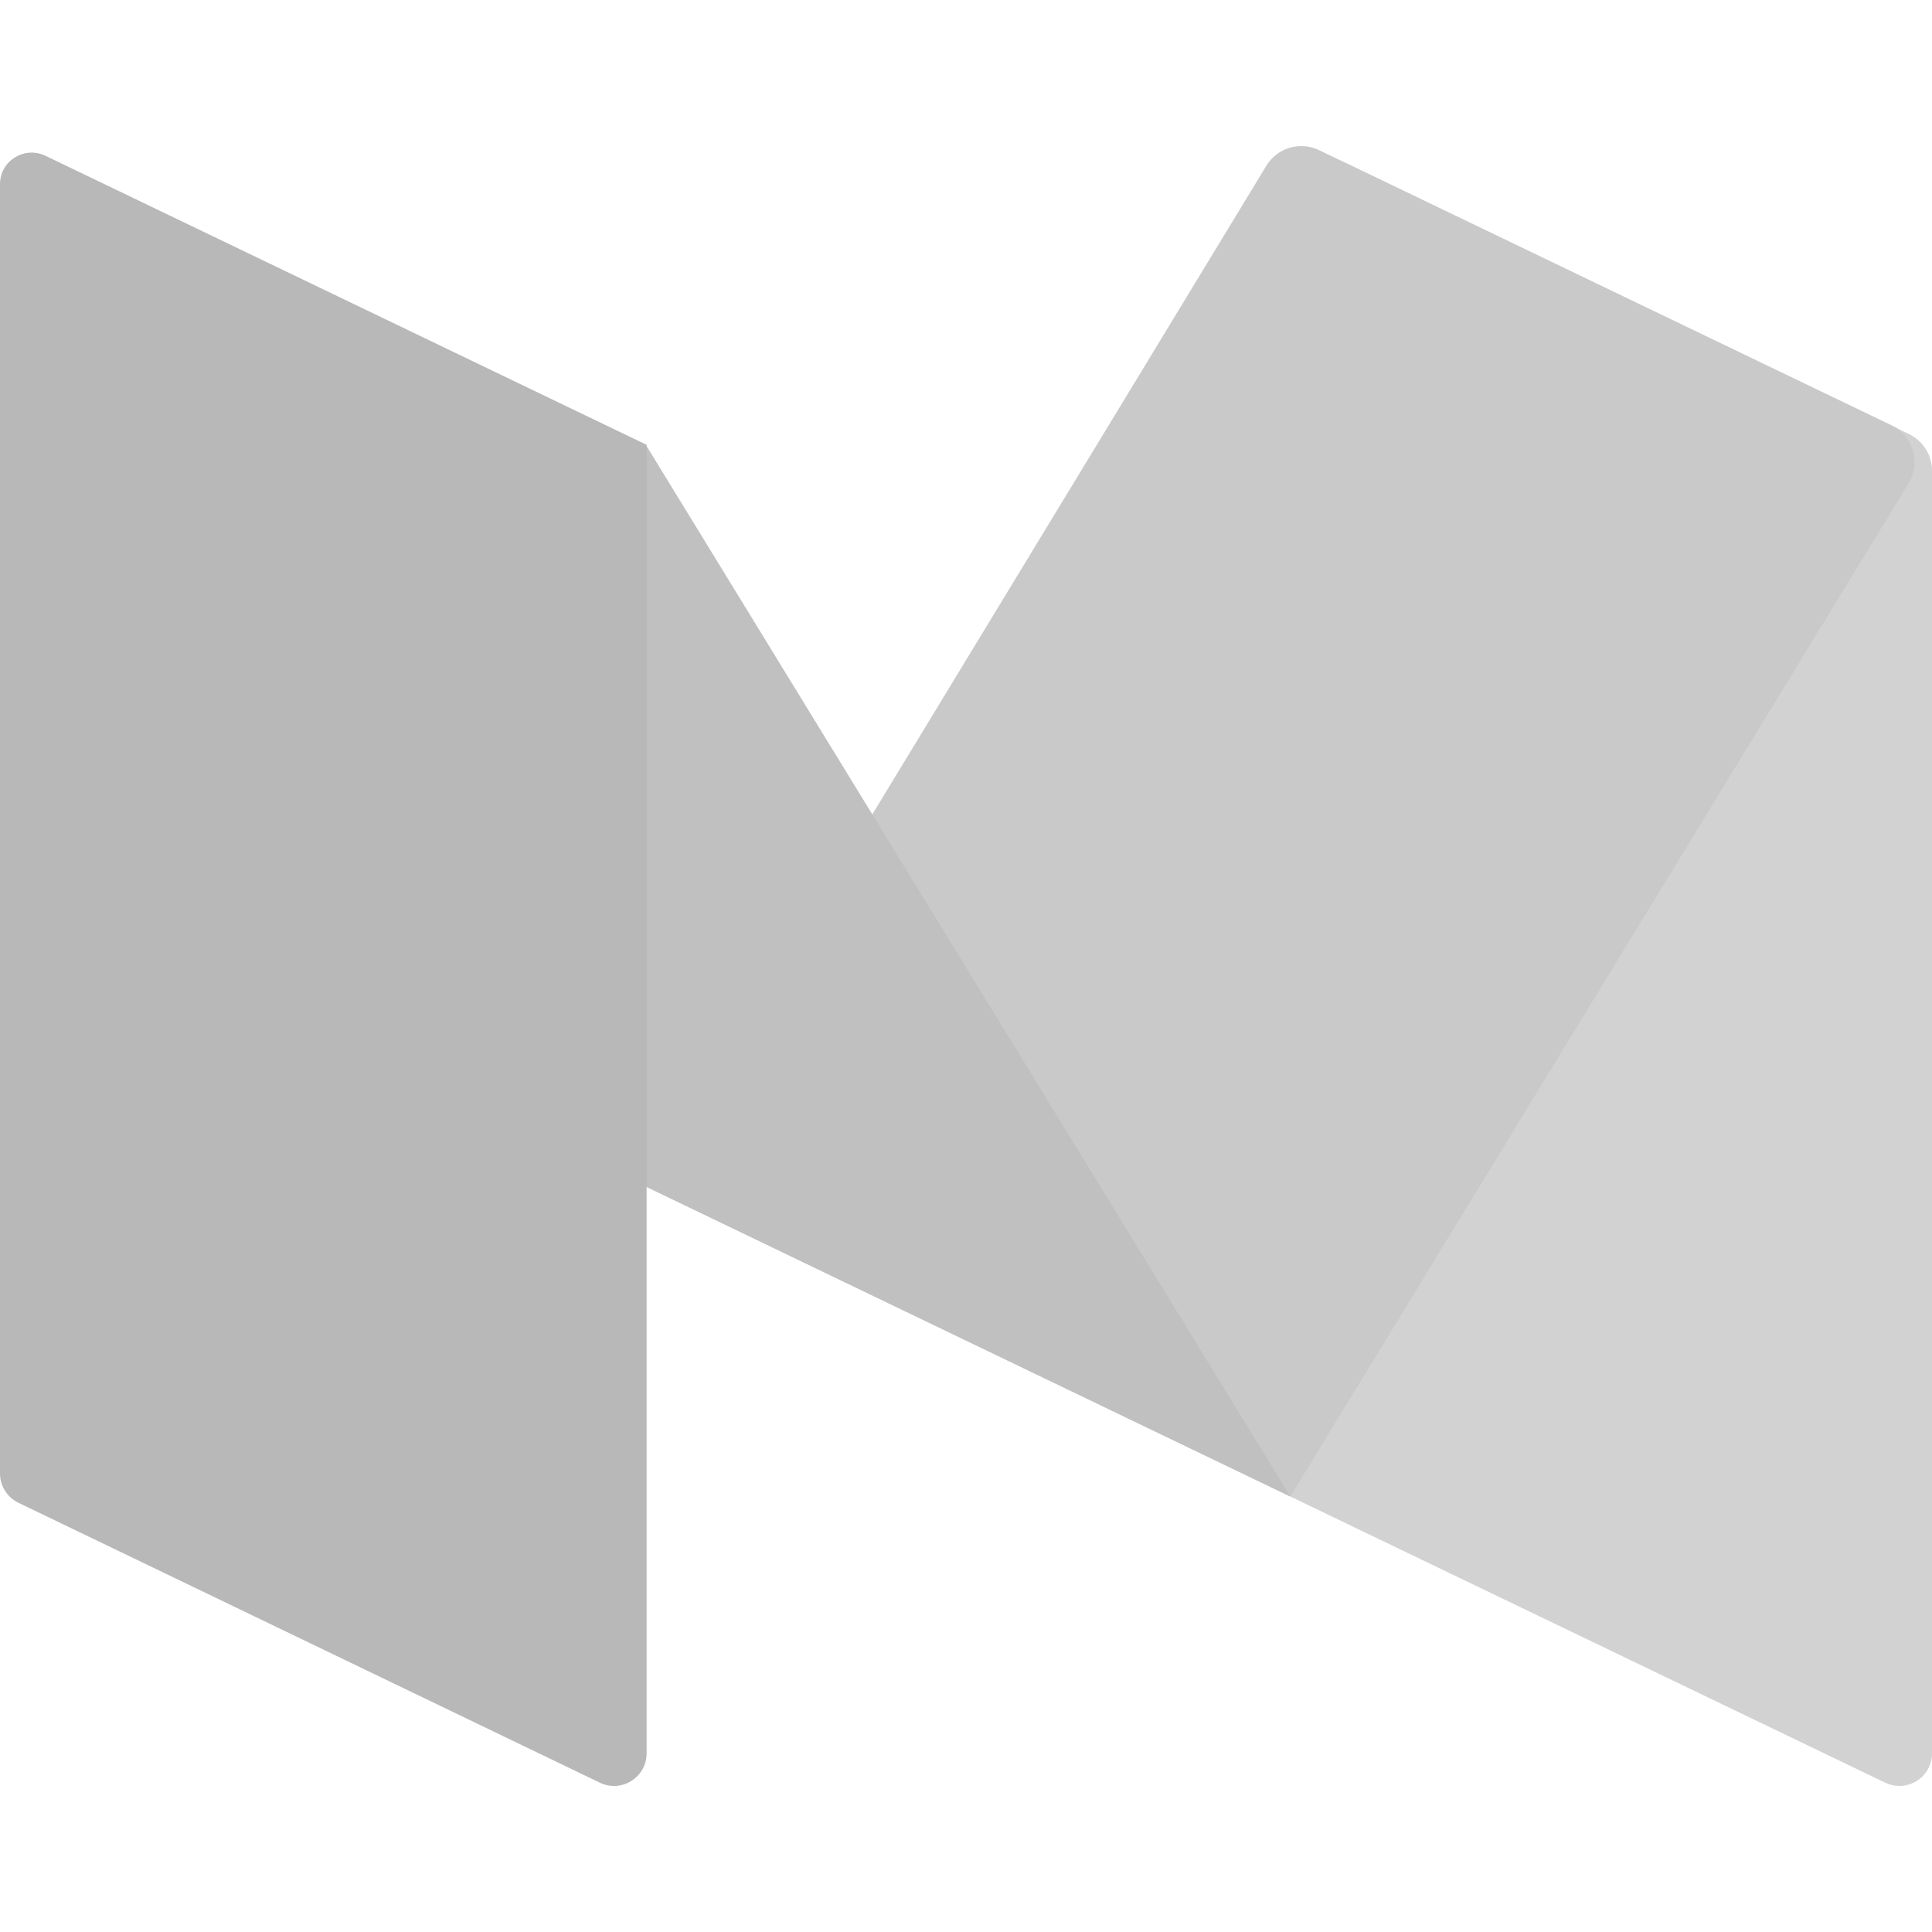<?xml version="1.0" encoding="utf-8"?>
<!-- Generator: Adobe Illustrator 21.0.0, SVG Export Plug-In . SVG Version: 6.00 Build 0)  -->
<!DOCTYPE svg PUBLIC "-//W3C//DTD SVG 1.1//EN" "http://www.w3.org/Graphics/SVG/1.1/DTD/svg11.dtd">
<svg version="1.1" id="Layer_1" xmlns="http://www.w3.org/2000/svg" xmlns:xlink="http://www.w3.org/1999/xlink" x="0px" y="0px"
	 viewBox="0 0 393.5 393.5" style="enable-background:new 0 0 393.5 393.5;" xml:space="preserve">
<style type="text/css">
	.st0{fill:#D2D2D2;}
	.st1{fill:#C9C9C9;}
	.st2{fill:#C0C0C0;}
	.st3{fill:#B8B8B8;}
</style>
<path class="st0" d="M384,363.1l-121.2-58.3l-0.9-264.1c0-6.2,6.4-10.2,12-7.6l114.9,55.3c2.9,1.4,4.7,4.3,4.7,7.5v261.2
	C393.5,362,388.4,365.2,384,363.1z"/>
<path class="st1" d="M262.8,304.8l-131.2-63.1L257.9,33.8c2.2-3.7,6.9-5.1,10.8-3.2l116.5,56c4.5,2.1,6.1,7.7,3.5,11.9L262.8,304.8z
	"/>
<path class="st2" d="M262.8,304.8l-131.2-63.1L11.4,45.9c-3.4-5.5,2.5-11.9,8.2-9.1l112,53.9L262.8,304.8z"/>
<path class="st3" d="M122.2,363.1L3.8,306.1c-2.3-1.1-3.8-3.4-3.8-6V37.5c0-4.7,4.9-7.8,9.2-5.8l122.5,58.9v266.5
	C131.7,362,126.6,365.2,122.2,363.1z"/>
</svg>
